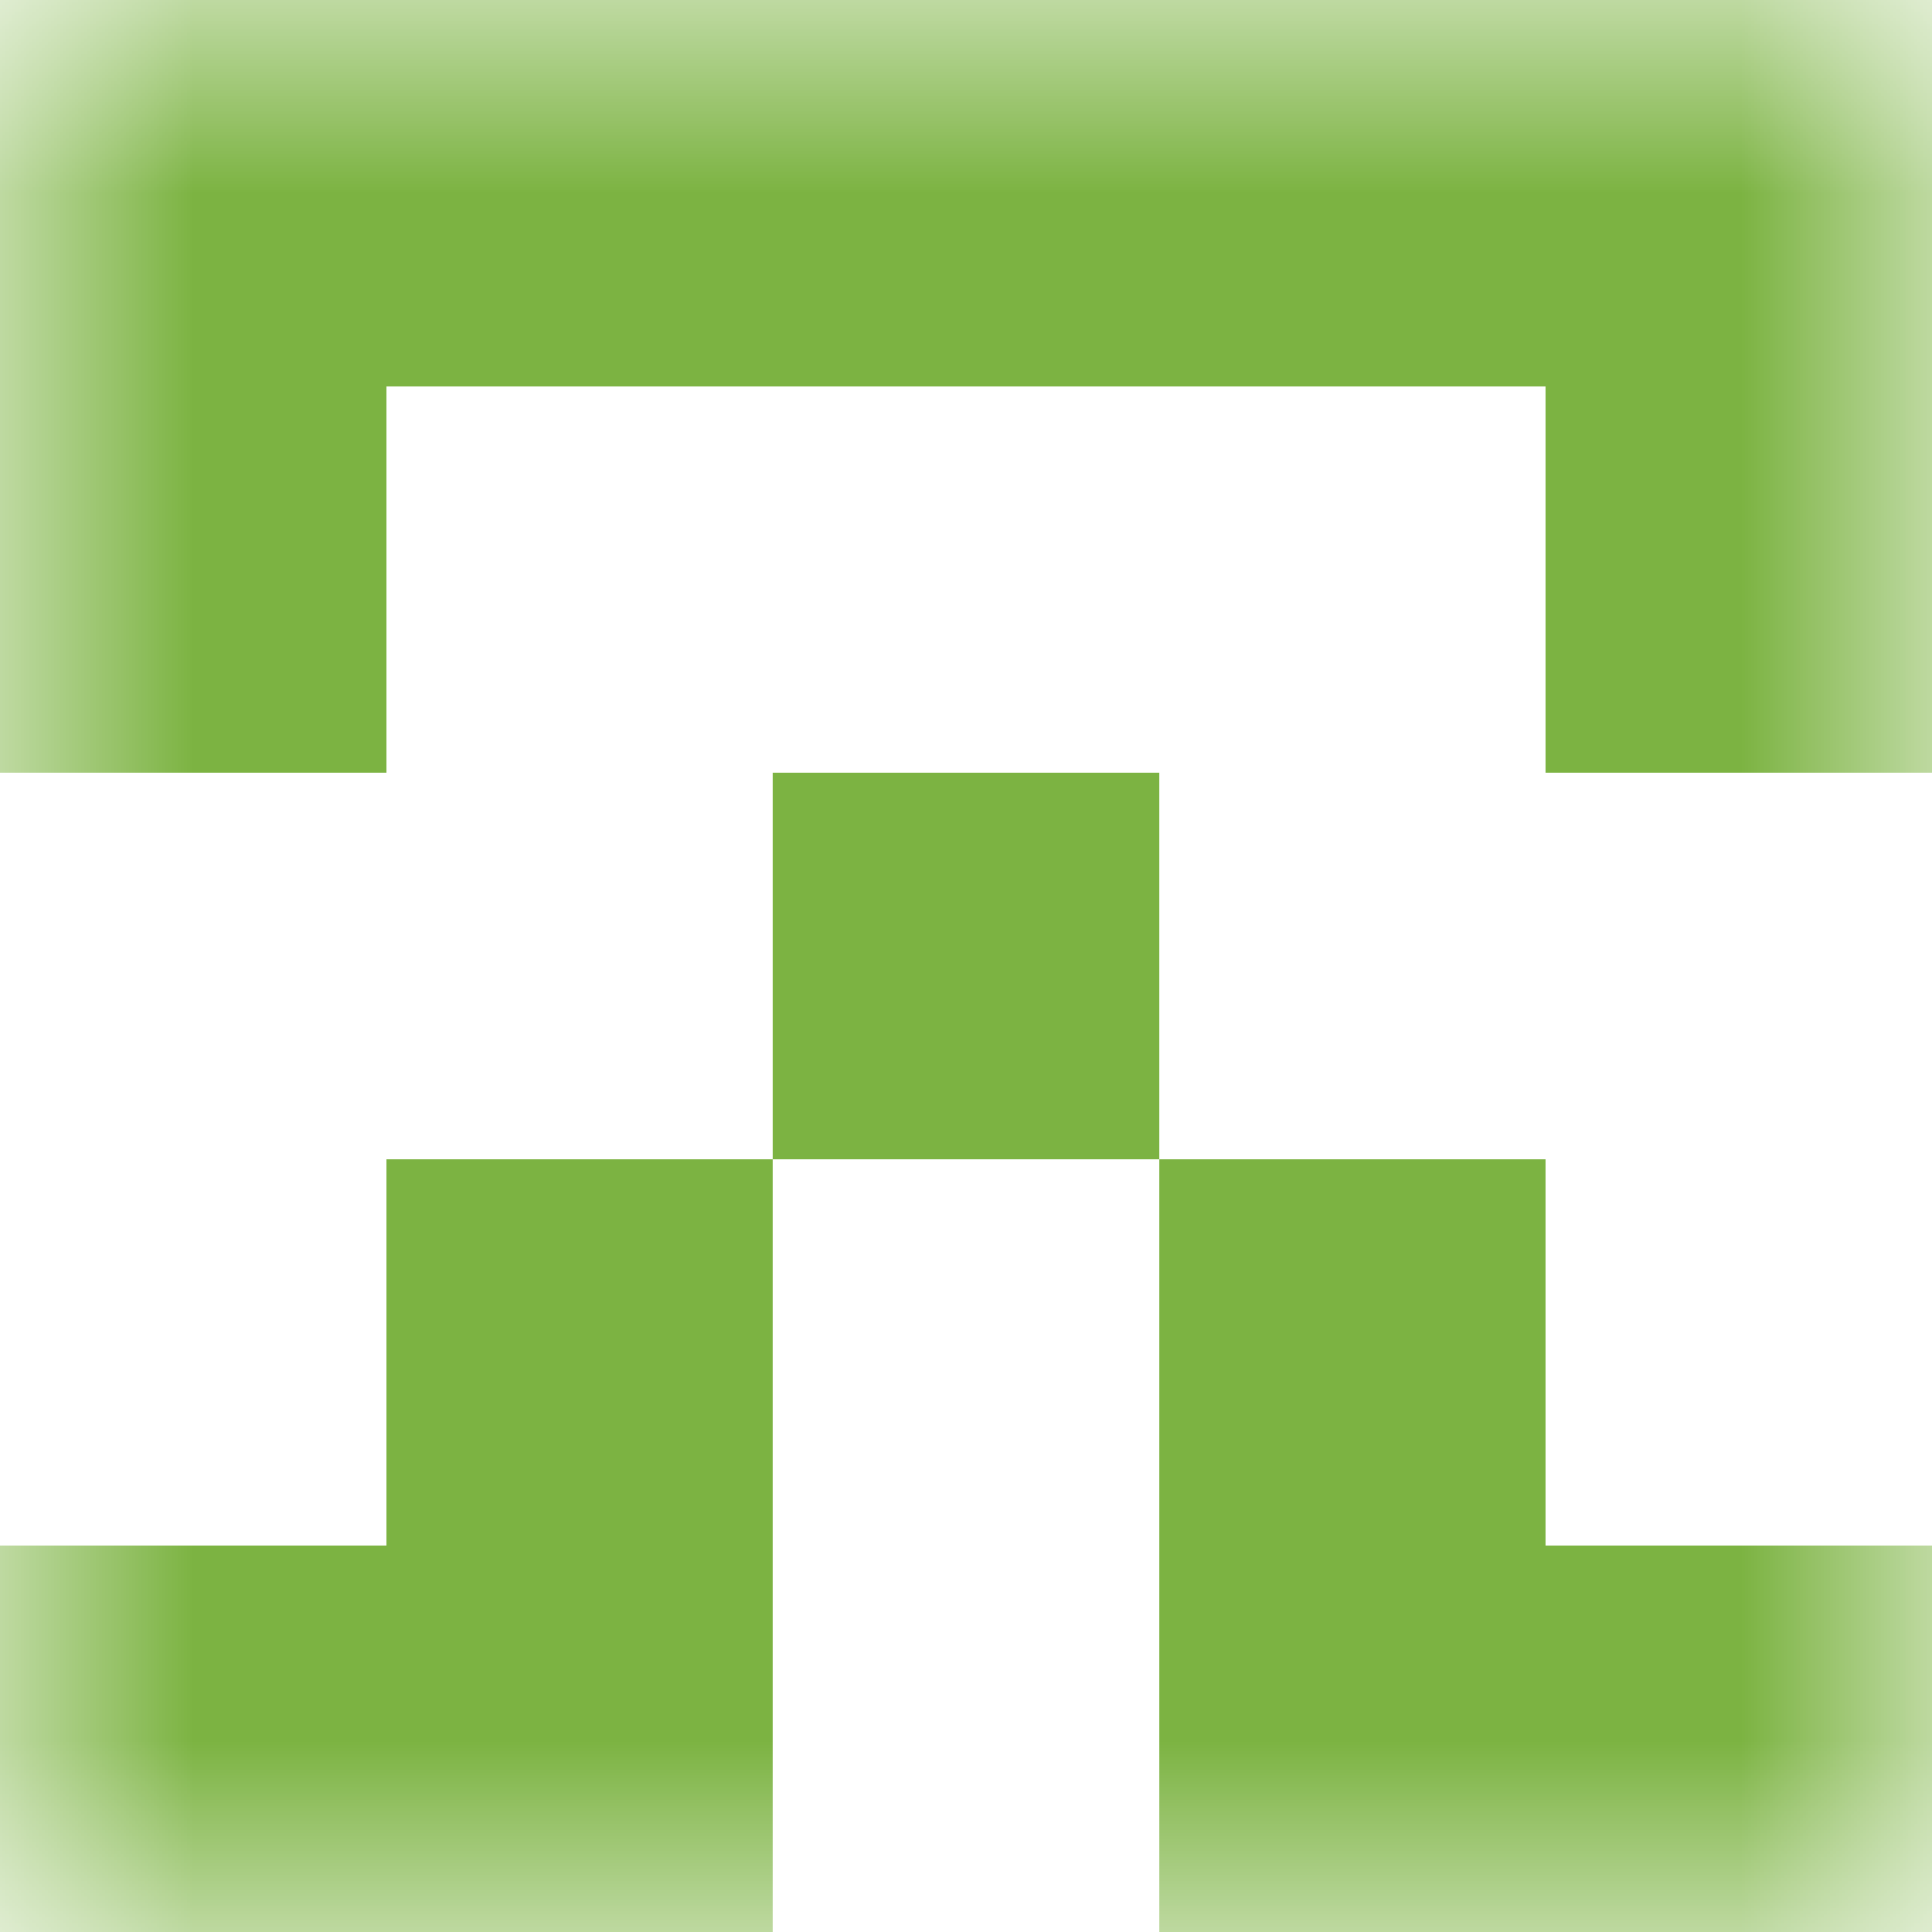 <svg xmlns="http://www.w3.org/2000/svg" viewBox="0 0 5 5" fill="none" shape-rendering="crispEdges"><mask id="viewboxMask"><rect width="5" height="5" rx="0" ry="0" x="0" y="0" fill="#fff" /></mask><g mask="url(#viewboxMask)"><path fill="#7cb342" d="M0 0h5v1H0z"/><path d="M1 1H0v1h1V1ZM5 1H4v1h1V1Z" fill="#7cb342"/><path fill="#7cb342" d="M2 2h1v1H2z"/><path d="M2 3H1v1h1V3ZM4 3H3v1h1V3Z" fill="#7cb342"/><path d="M2 4H0v1h2V4ZM5 4H3v1h2V4Z" fill="#7cb342"/></g></svg>